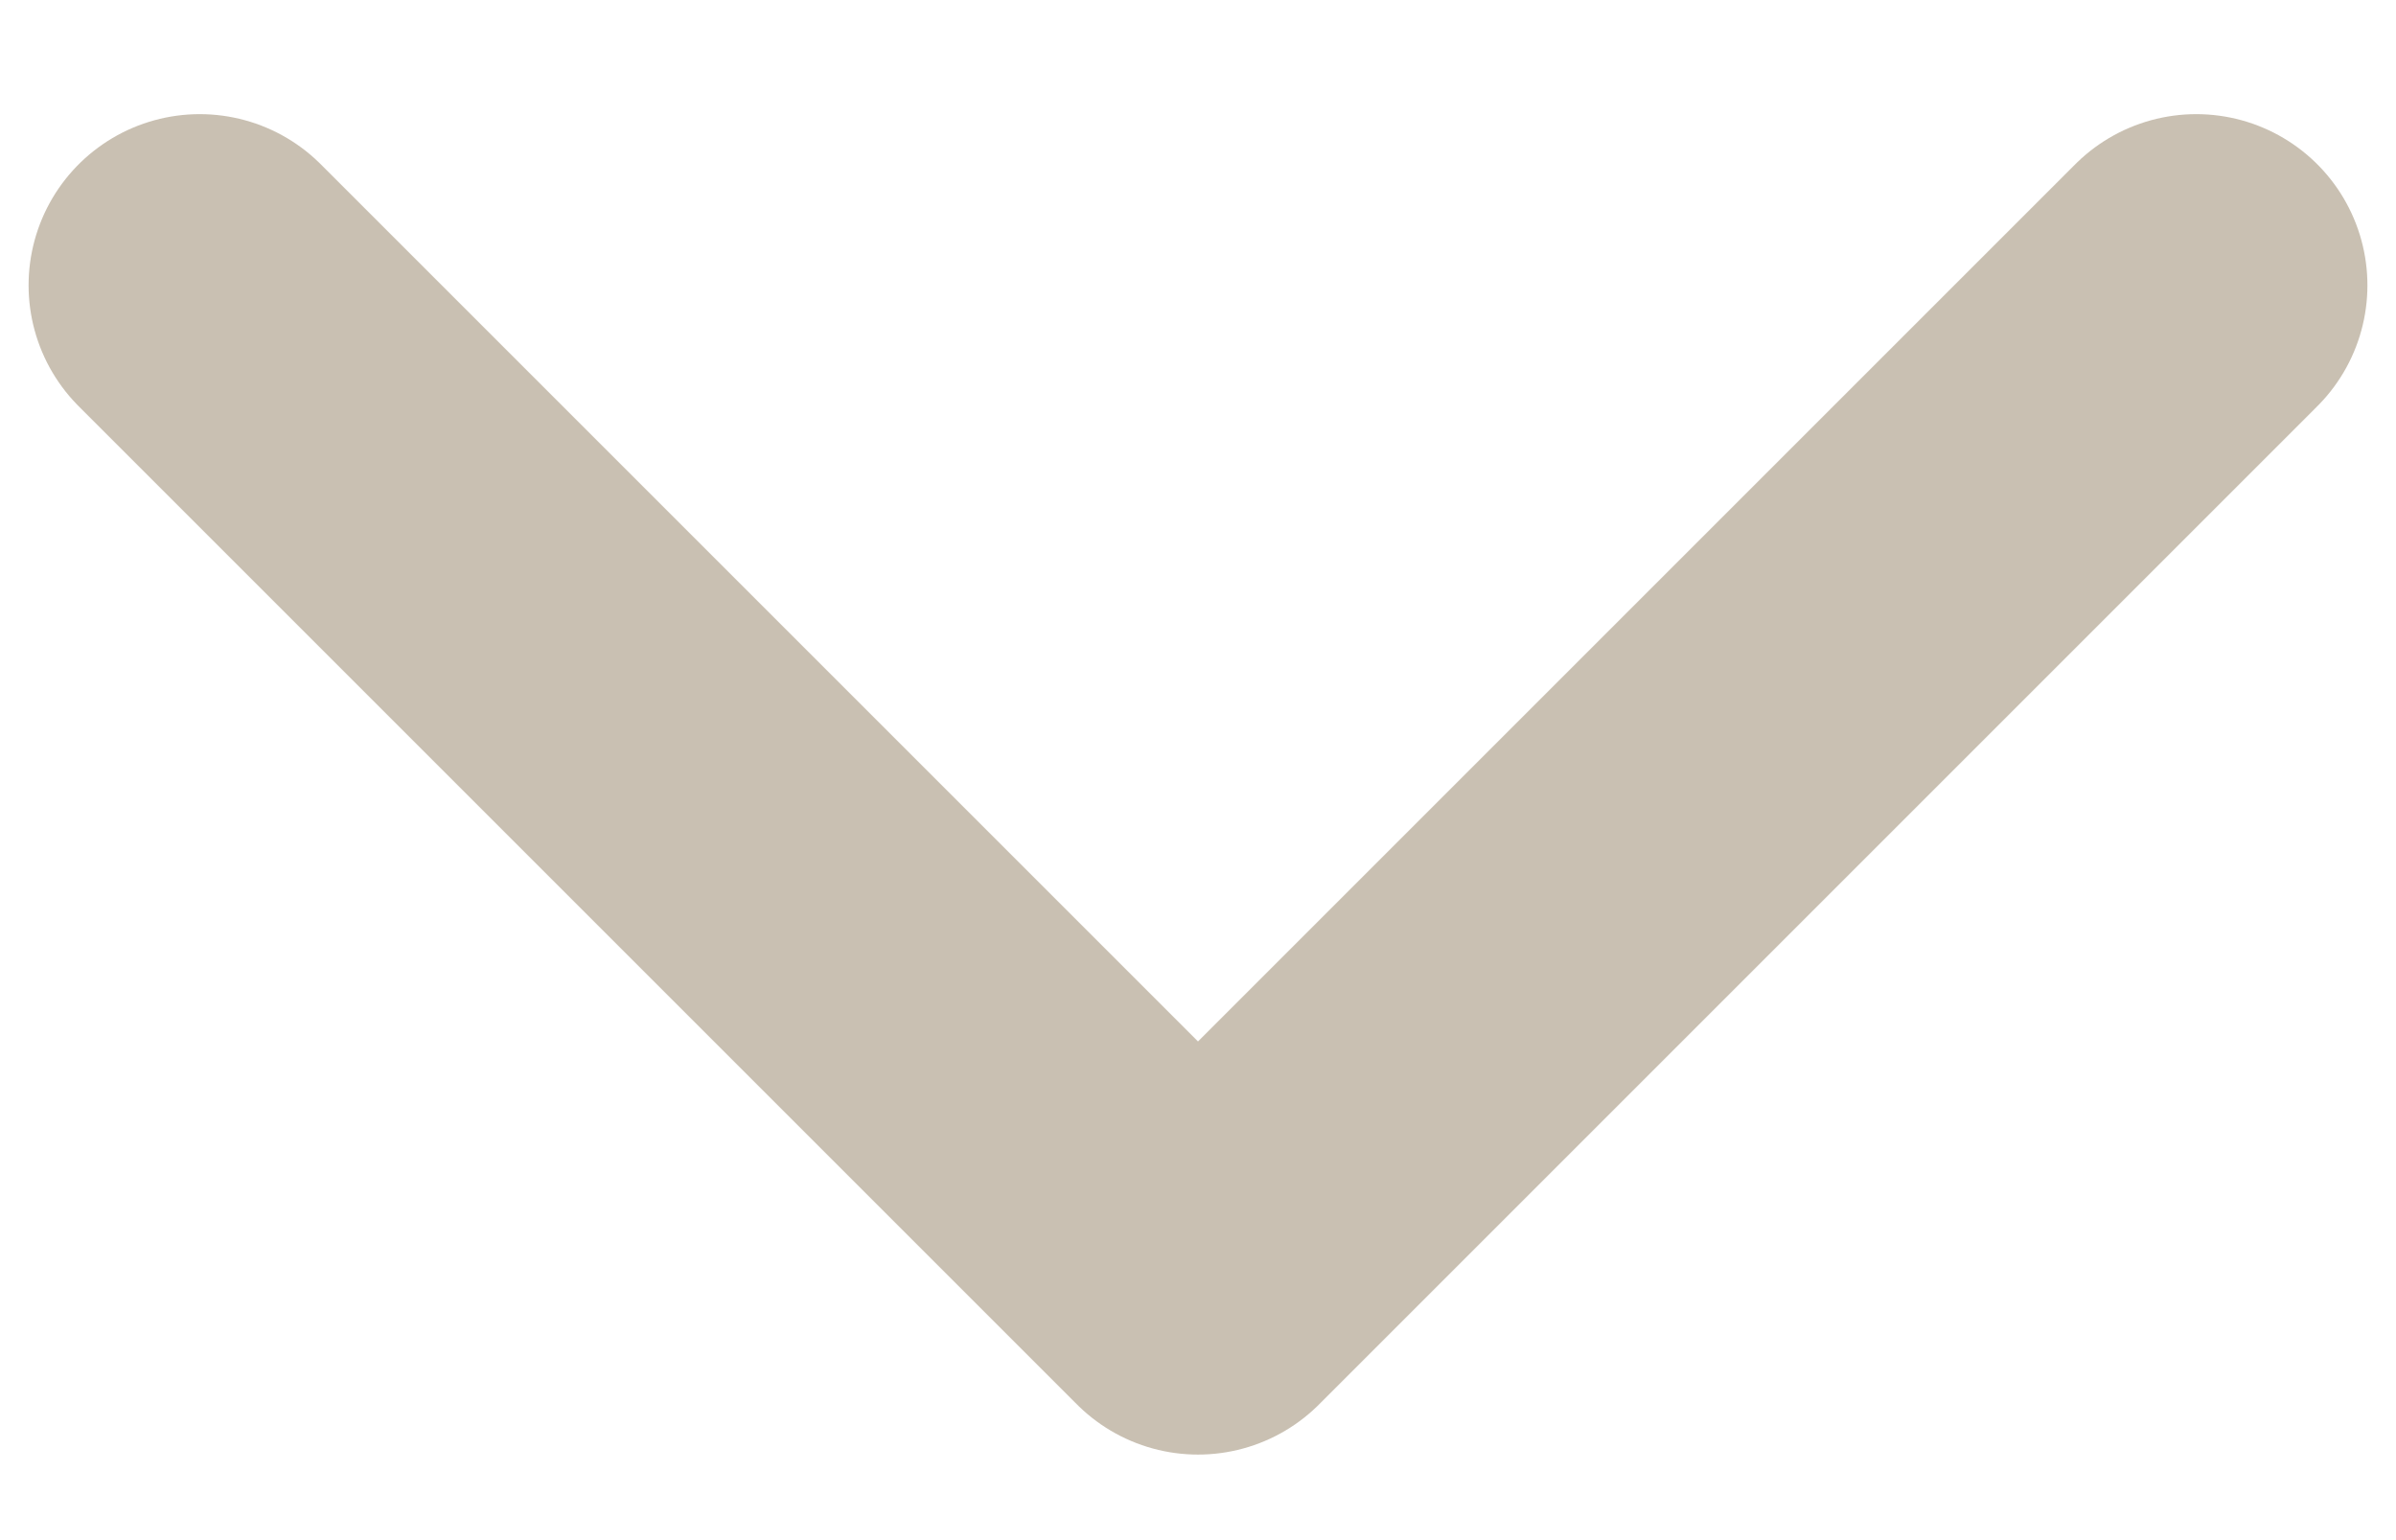 <svg width="14" height="9" viewBox="0 0 14 9" fill="none" xmlns="http://www.w3.org/2000/svg">
<path d="M1.167 1.667L7 7.5L12.833 1.667" stroke="#C9C0B2" stroke-width="2" stroke-linecap="round" stroke-linejoin="round"/>
</svg>

